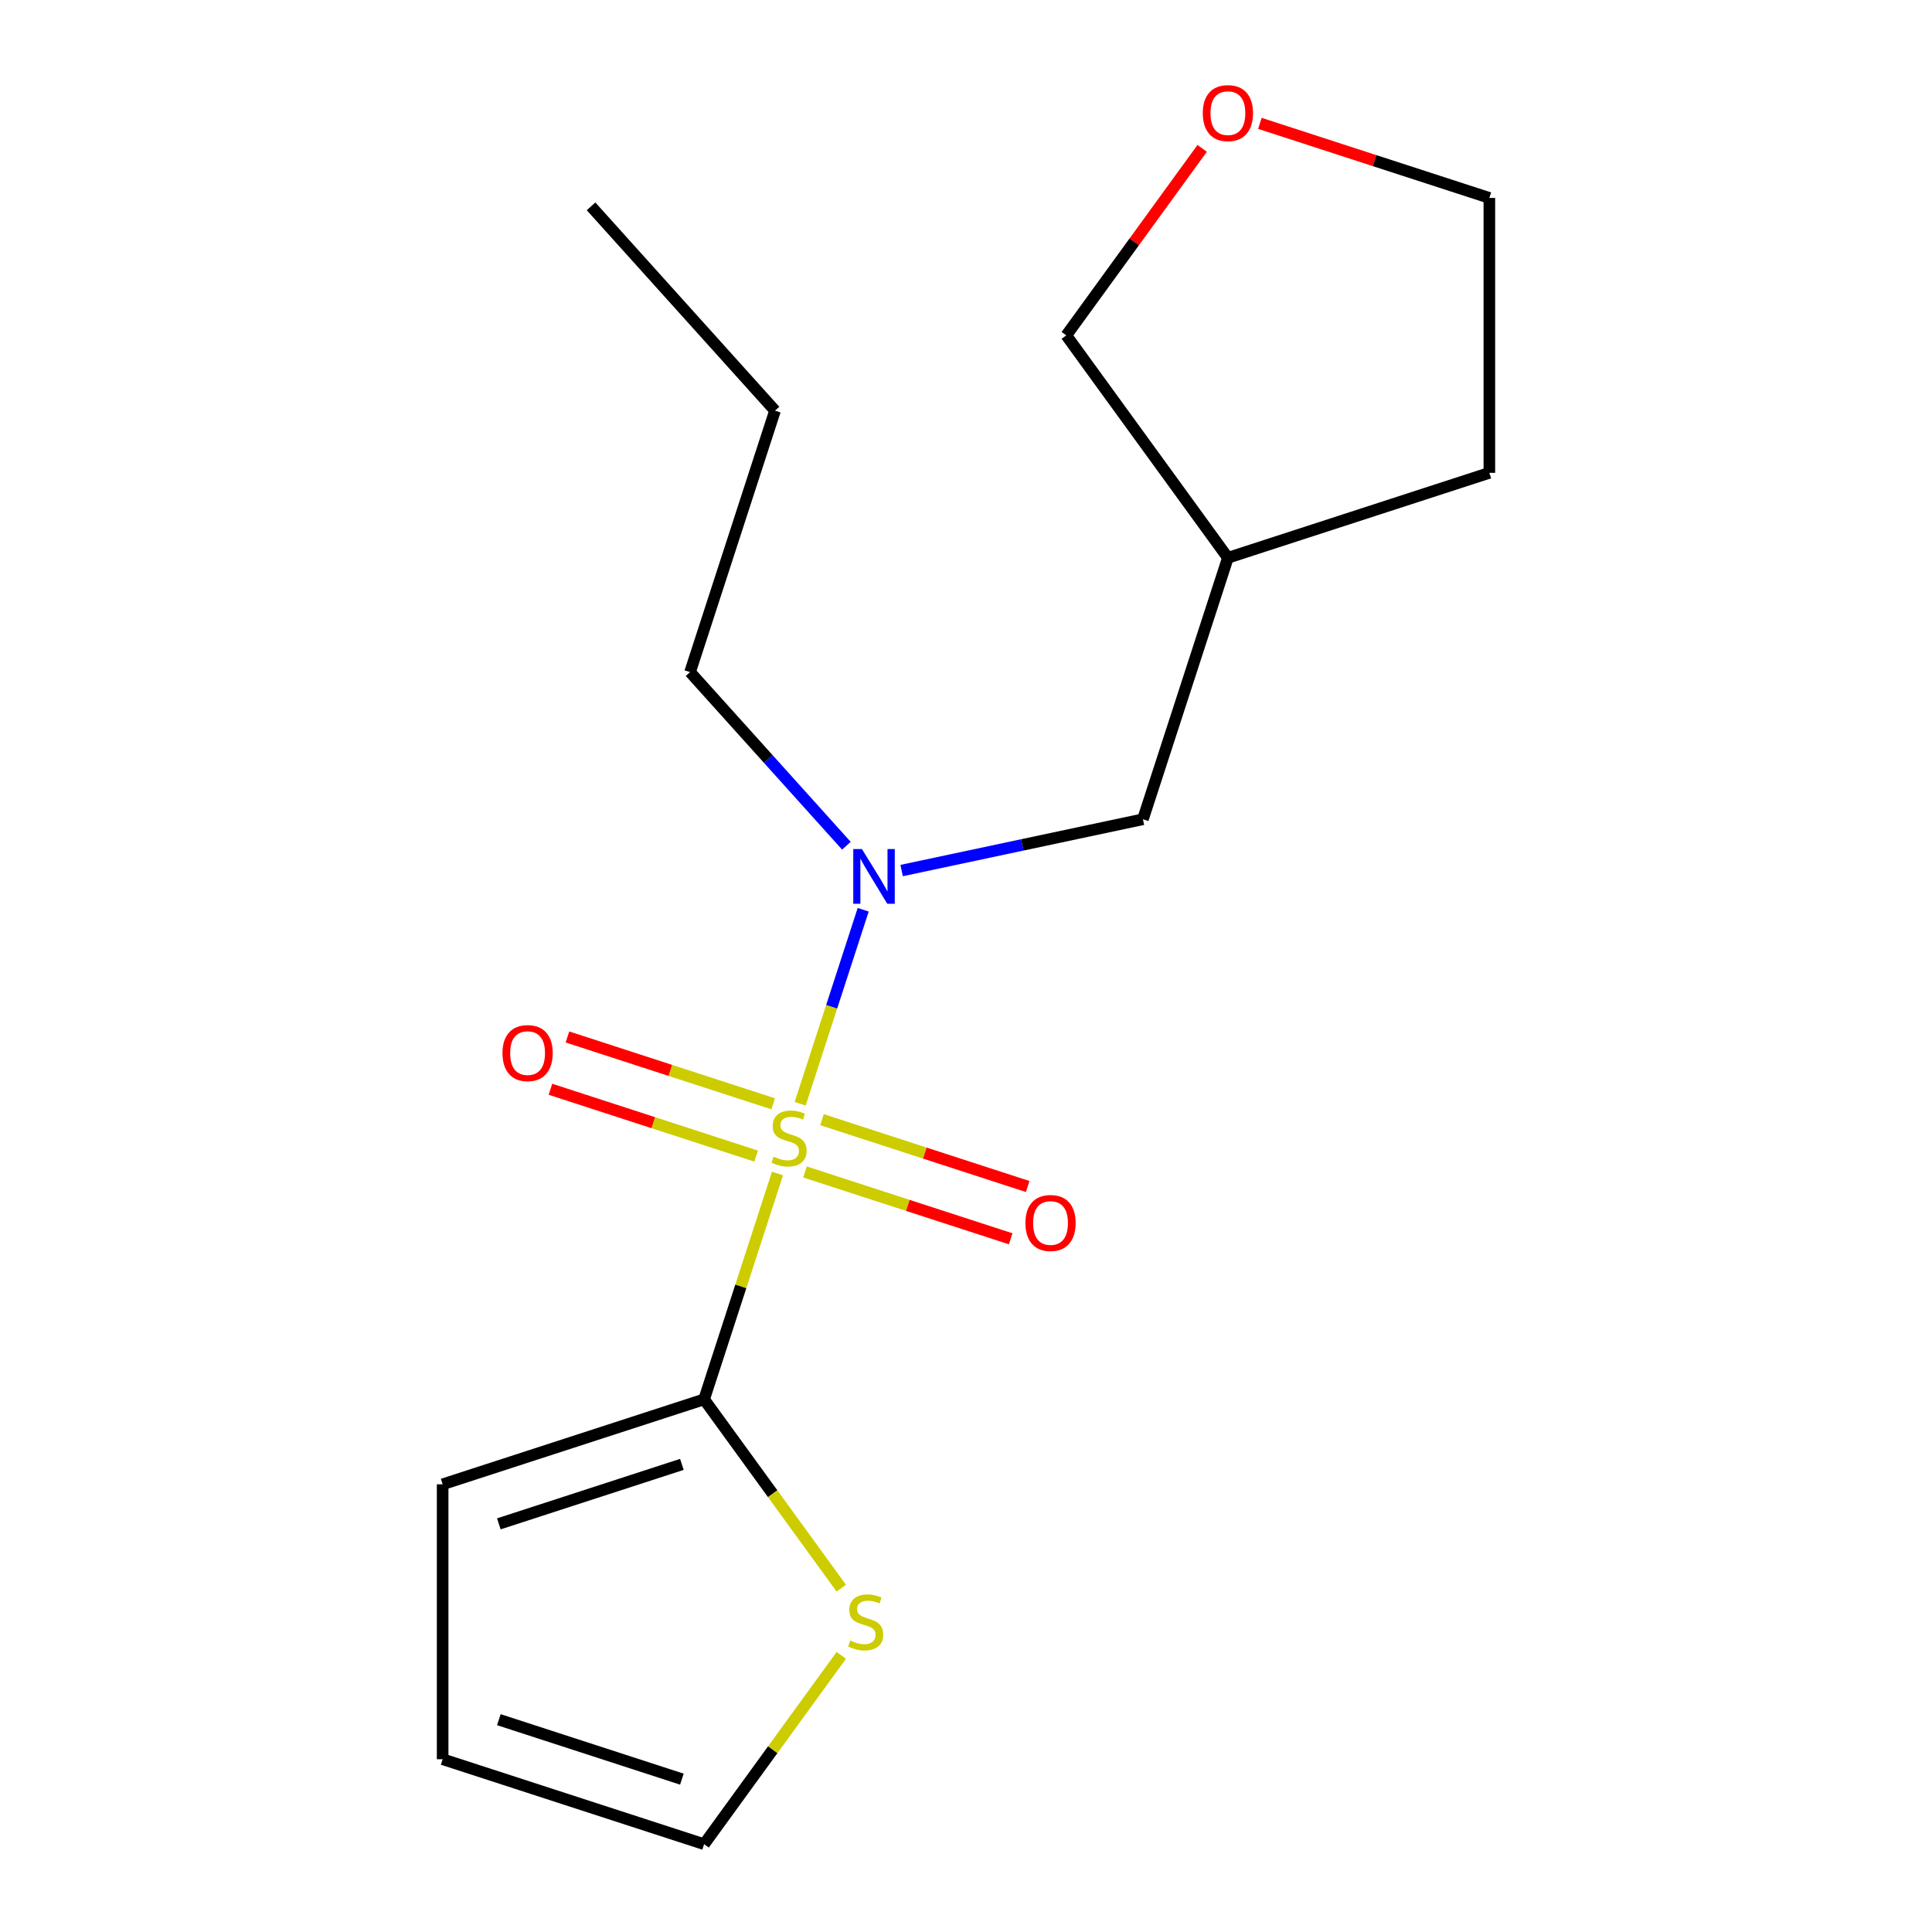 <?xml version='1.0' encoding='iso-8859-1'?>
<svg version='1.1' baseProfile='full'
              xmlns='http://www.w3.org/2000/svg'
                      xmlns:rdkit='http://www.rdkit.org/xml'
                      xmlns:xlink='http://www.w3.org/1999/xlink'
                  xml:space='preserve'
width='1000px' height='1000px' viewBox='0 0 1000 1000'>
<!-- END OF HEADER -->
<rect style='opacity:1.0;fill:#FFFFFF;stroke:none' width='1000' height='1000' x='0' y='0'> </rect>
<path class='bond-0' d='M 402.428,607.405 L 383.437,665.853' style='fill:none;fill-rule:evenodd;stroke:#CCCC00;stroke-width:6px;stroke-linecap:butt;stroke-linejoin:miter;stroke-opacity:1' />
<path class='bond-0' d='M 383.437,665.853 L 364.446,724.302' style='fill:none;fill-rule:evenodd;stroke:#000000;stroke-width:6px;stroke-linecap:butt;stroke-linejoin:miter;stroke-opacity:1' />
<path class='bond-1' d='M 414.163,571.29 L 430.474,521.088' style='fill:none;fill-rule:evenodd;stroke:#CCCC00;stroke-width:6px;stroke-linecap:butt;stroke-linejoin:miter;stroke-opacity:1' />
<path class='bond-1' d='M 430.474,521.088 L 446.786,470.886' style='fill:none;fill-rule:evenodd;stroke:#0000FF;stroke-width:6px;stroke-linecap:butt;stroke-linejoin:miter;stroke-opacity:1' />
<path class='bond-3' d='M 416.659,606.607 L 469.895,623.904' style='fill:none;fill-rule:evenodd;stroke:#CCCC00;stroke-width:6px;stroke-linecap:butt;stroke-linejoin:miter;stroke-opacity:1' />
<path class='bond-3' d='M 469.895,623.904 L 523.131,641.202' style='fill:none;fill-rule:evenodd;stroke:#FF0000;stroke-width:6px;stroke-linecap:butt;stroke-linejoin:miter;stroke-opacity:1' />
<path class='bond-3' d='M 425.454,579.54 L 478.69,596.838' style='fill:none;fill-rule:evenodd;stroke:#CCCC00;stroke-width:6px;stroke-linecap:butt;stroke-linejoin:miter;stroke-opacity:1' />
<path class='bond-3' d='M 478.69,596.838 L 531.925,614.135' style='fill:none;fill-rule:evenodd;stroke:#FF0000;stroke-width:6px;stroke-linecap:butt;stroke-linejoin:miter;stroke-opacity:1' />
<path class='bond-4' d='M 400.179,571.328 L 346.943,554.031' style='fill:none;fill-rule:evenodd;stroke:#CCCC00;stroke-width:6px;stroke-linecap:butt;stroke-linejoin:miter;stroke-opacity:1' />
<path class='bond-4' d='M 346.943,554.031 L 293.708,536.733' style='fill:none;fill-rule:evenodd;stroke:#FF0000;stroke-width:6px;stroke-linecap:butt;stroke-linejoin:miter;stroke-opacity:1' />
<path class='bond-4' d='M 391.384,598.395 L 338.149,581.097' style='fill:none;fill-rule:evenodd;stroke:#CCCC00;stroke-width:6px;stroke-linecap:butt;stroke-linejoin:miter;stroke-opacity:1' />
<path class='bond-4' d='M 338.149,581.097 L 284.913,563.8' style='fill:none;fill-rule:evenodd;stroke:#FF0000;stroke-width:6px;stroke-linecap:butt;stroke-linejoin:miter;stroke-opacity:1' />
<path class='bond-2' d='M 364.446,724.302 L 399.948,773.166' style='fill:none;fill-rule:evenodd;stroke:#000000;stroke-width:6px;stroke-linecap:butt;stroke-linejoin:miter;stroke-opacity:1' />
<path class='bond-2' d='M 399.948,773.166 L 435.45,822.03' style='fill:none;fill-rule:evenodd;stroke:#CCCC00;stroke-width:6px;stroke-linecap:butt;stroke-linejoin:miter;stroke-opacity:1' />
<path class='bond-6' d='M 364.446,724.302 L 229.112,768.274' style='fill:none;fill-rule:evenodd;stroke:#000000;stroke-width:6px;stroke-linecap:butt;stroke-linejoin:miter;stroke-opacity:1' />
<path class='bond-6' d='M 352.941,757.964 L 258.207,788.745' style='fill:none;fill-rule:evenodd;stroke:#000000;stroke-width:6px;stroke-linecap:butt;stroke-linejoin:miter;stroke-opacity:1' />
<path class='bond-5' d='M 466.689,450.595 L 529.135,437.321' style='fill:none;fill-rule:evenodd;stroke:#0000FF;stroke-width:6px;stroke-linecap:butt;stroke-linejoin:miter;stroke-opacity:1' />
<path class='bond-5' d='M 529.135,437.321 L 591.581,424.048' style='fill:none;fill-rule:evenodd;stroke:#000000;stroke-width:6px;stroke-linecap:butt;stroke-linejoin:miter;stroke-opacity:1' />
<path class='bond-11' d='M 438.094,437.755 L 397.635,392.82' style='fill:none;fill-rule:evenodd;stroke:#0000FF;stroke-width:6px;stroke-linecap:butt;stroke-linejoin:miter;stroke-opacity:1' />
<path class='bond-11' d='M 397.635,392.82 L 357.176,347.885' style='fill:none;fill-rule:evenodd;stroke:#000000;stroke-width:6px;stroke-linecap:butt;stroke-linejoin:miter;stroke-opacity:1' />
<path class='bond-7' d='M 435.45,856.817 L 399.948,905.681' style='fill:none;fill-rule:evenodd;stroke:#CCCC00;stroke-width:6px;stroke-linecap:butt;stroke-linejoin:miter;stroke-opacity:1' />
<path class='bond-7' d='M 399.948,905.681 L 364.446,954.545' style='fill:none;fill-rule:evenodd;stroke:#000000;stroke-width:6px;stroke-linecap:butt;stroke-linejoin:miter;stroke-opacity:1' />
<path class='bond-10' d='M 591.581,424.048 L 635.554,288.714' style='fill:none;fill-rule:evenodd;stroke:#000000;stroke-width:6px;stroke-linecap:butt;stroke-linejoin:miter;stroke-opacity:1' />
<path class='bond-8' d='M 229.112,768.274 L 229.112,910.573' style='fill:none;fill-rule:evenodd;stroke:#000000;stroke-width:6px;stroke-linecap:butt;stroke-linejoin:miter;stroke-opacity:1' />
<path class='bond-17' d='M 364.446,954.545 L 229.112,910.573' style='fill:none;fill-rule:evenodd;stroke:#000000;stroke-width:6px;stroke-linecap:butt;stroke-linejoin:miter;stroke-opacity:1' />
<path class='bond-17' d='M 352.941,920.883 L 258.207,890.102' style='fill:none;fill-rule:evenodd;stroke:#000000;stroke-width:6px;stroke-linecap:butt;stroke-linejoin:miter;stroke-opacity:1' />
<path class='bond-9' d='M 622.245,76.788 L 587.079,125.19' style='fill:none;fill-rule:evenodd;stroke:#FF0000;stroke-width:6px;stroke-linecap:butt;stroke-linejoin:miter;stroke-opacity:1' />
<path class='bond-9' d='M 587.079,125.19 L 551.913,173.592' style='fill:none;fill-rule:evenodd;stroke:#000000;stroke-width:6px;stroke-linecap:butt;stroke-linejoin:miter;stroke-opacity:1' />
<path class='bond-18' d='M 652.111,63.85 L 711.499,83.146' style='fill:none;fill-rule:evenodd;stroke:#FF0000;stroke-width:6px;stroke-linecap:butt;stroke-linejoin:miter;stroke-opacity:1' />
<path class='bond-18' d='M 711.499,83.146 L 770.888,102.443' style='fill:none;fill-rule:evenodd;stroke:#000000;stroke-width:6px;stroke-linecap:butt;stroke-linejoin:miter;stroke-opacity:1' />
<path class='bond-12' d='M 635.554,288.714 L 551.913,173.592' style='fill:none;fill-rule:evenodd;stroke:#000000;stroke-width:6px;stroke-linecap:butt;stroke-linejoin:miter;stroke-opacity:1' />
<path class='bond-14' d='M 635.554,288.714 L 770.888,244.741' style='fill:none;fill-rule:evenodd;stroke:#000000;stroke-width:6px;stroke-linecap:butt;stroke-linejoin:miter;stroke-opacity:1' />
<path class='bond-15' d='M 357.176,347.885 L 401.148,212.551' style='fill:none;fill-rule:evenodd;stroke:#000000;stroke-width:6px;stroke-linecap:butt;stroke-linejoin:miter;stroke-opacity:1' />
<path class='bond-13' d='M 770.888,102.443 L 770.888,244.741' style='fill:none;fill-rule:evenodd;stroke:#000000;stroke-width:6px;stroke-linecap:butt;stroke-linejoin:miter;stroke-opacity:1' />
<path class='bond-16' d='M 401.148,212.551 L 305.932,106.803' style='fill:none;fill-rule:evenodd;stroke:#000000;stroke-width:6px;stroke-linecap:butt;stroke-linejoin:miter;stroke-opacity:1' />
<path  class='atom-0' d='M 400.419 598.688
Q 400.739 598.808, 402.059 599.368
Q 403.379 599.928, 404.819 600.288
Q 406.299 600.608, 407.739 600.608
Q 410.419 600.608, 411.979 599.328
Q 413.539 598.008, 413.539 595.728
Q 413.539 594.168, 412.739 593.208
Q 411.979 592.248, 410.779 591.728
Q 409.579 591.208, 407.579 590.608
Q 405.059 589.848, 403.539 589.128
Q 402.059 588.408, 400.979 586.888
Q 399.939 585.368, 399.939 582.808
Q 399.939 579.248, 402.339 577.048
Q 404.779 574.848, 409.579 574.848
Q 412.859 574.848, 416.579 576.408
L 415.659 579.488
Q 412.259 578.088, 409.699 578.088
Q 406.939 578.088, 405.419 579.248
Q 403.899 580.368, 403.939 582.328
Q 403.939 583.848, 404.699 584.768
Q 405.499 585.688, 406.619 586.208
Q 407.779 586.728, 409.699 587.328
Q 412.259 588.128, 413.779 588.928
Q 415.299 589.728, 416.379 591.368
Q 417.499 592.968, 417.499 595.728
Q 417.499 599.648, 414.859 601.768
Q 412.259 603.848, 407.899 603.848
Q 405.379 603.848, 403.459 603.288
Q 401.579 602.768, 399.339 601.848
L 400.419 598.688
' fill='#CCCC00'/>
<path  class='atom-2' d='M 446.132 439.474
L 455.412 454.474
Q 456.332 455.954, 457.812 458.634
Q 459.292 461.314, 459.372 461.474
L 459.372 439.474
L 463.132 439.474
L 463.132 467.794
L 459.252 467.794
L 449.292 451.394
Q 448.132 449.474, 446.892 447.274
Q 445.692 445.074, 445.332 444.394
L 445.332 467.794
L 441.652 467.794
L 441.652 439.474
L 446.132 439.474
' fill='#0000FF'/>
<path  class='atom-3' d='M 440.087 849.143
Q 440.407 849.263, 441.727 849.823
Q 443.047 850.383, 444.487 850.743
Q 445.967 851.063, 447.407 851.063
Q 450.087 851.063, 451.647 849.783
Q 453.207 848.463, 453.207 846.183
Q 453.207 844.623, 452.407 843.663
Q 451.647 842.703, 450.447 842.183
Q 449.247 841.663, 447.247 841.063
Q 444.727 840.303, 443.207 839.583
Q 441.727 838.863, 440.647 837.343
Q 439.607 835.823, 439.607 833.263
Q 439.607 829.703, 442.007 827.503
Q 444.447 825.303, 449.247 825.303
Q 452.527 825.303, 456.247 826.863
L 455.327 829.943
Q 451.927 828.543, 449.367 828.543
Q 446.607 828.543, 445.087 829.703
Q 443.567 830.823, 443.607 832.783
Q 443.607 834.303, 444.367 835.223
Q 445.167 836.143, 446.287 836.663
Q 447.447 837.183, 449.367 837.783
Q 451.927 838.583, 453.447 839.383
Q 454.967 840.183, 456.047 841.823
Q 457.167 843.423, 457.167 846.183
Q 457.167 850.103, 454.527 852.223
Q 451.927 854.303, 447.567 854.303
Q 445.047 854.303, 443.127 853.743
Q 441.247 853.223, 439.007 852.303
L 440.087 849.143
' fill='#CCCC00'/>
<path  class='atom-4' d='M 530.753 633.02
Q 530.753 626.22, 534.113 622.42
Q 537.473 618.62, 543.753 618.62
Q 550.033 618.62, 553.393 622.42
Q 556.753 626.22, 556.753 633.02
Q 556.753 639.9, 553.353 643.82
Q 549.953 647.7, 543.753 647.7
Q 537.513 647.7, 534.113 643.82
Q 530.753 639.94, 530.753 633.02
M 543.753 644.5
Q 548.073 644.5, 550.393 641.62
Q 552.753 638.7, 552.753 633.02
Q 552.753 627.46, 550.393 624.66
Q 548.073 621.82, 543.753 621.82
Q 539.433 621.82, 537.073 624.62
Q 534.753 627.42, 534.753 633.02
Q 534.753 638.74, 537.073 641.62
Q 539.433 644.5, 543.753 644.5
' fill='#FF0000'/>
<path  class='atom-5' d='M 260.085 545.075
Q 260.085 538.275, 263.445 534.475
Q 266.805 530.675, 273.085 530.675
Q 279.365 530.675, 282.725 534.475
Q 286.085 538.275, 286.085 545.075
Q 286.085 551.955, 282.685 555.875
Q 279.285 559.755, 273.085 559.755
Q 266.845 559.755, 263.445 555.875
Q 260.085 551.995, 260.085 545.075
M 273.085 556.555
Q 277.405 556.555, 279.725 553.675
Q 282.085 550.755, 282.085 545.075
Q 282.085 539.515, 279.725 536.715
Q 277.405 533.875, 273.085 533.875
Q 268.765 533.875, 266.405 536.675
Q 264.085 539.475, 264.085 545.075
Q 264.085 550.795, 266.405 553.675
Q 268.765 556.555, 273.085 556.555
' fill='#FF0000'/>
<path  class='atom-10' d='M 622.554 58.55
Q 622.554 51.75, 625.914 47.95
Q 629.274 44.15, 635.554 44.15
Q 641.834 44.15, 645.194 47.95
Q 648.554 51.75, 648.554 58.55
Q 648.554 65.43, 645.154 69.35
Q 641.754 73.23, 635.554 73.23
Q 629.314 73.23, 625.914 69.35
Q 622.554 65.47, 622.554 58.55
M 635.554 70.03
Q 639.874 70.03, 642.194 67.15
Q 644.554 64.23, 644.554 58.55
Q 644.554 52.99, 642.194 50.19
Q 639.874 47.35, 635.554 47.35
Q 631.234 47.35, 628.874 50.15
Q 626.554 52.95, 626.554 58.55
Q 626.554 64.27, 628.874 67.15
Q 631.234 70.03, 635.554 70.03
' fill='#FF0000'/>
</svg>
